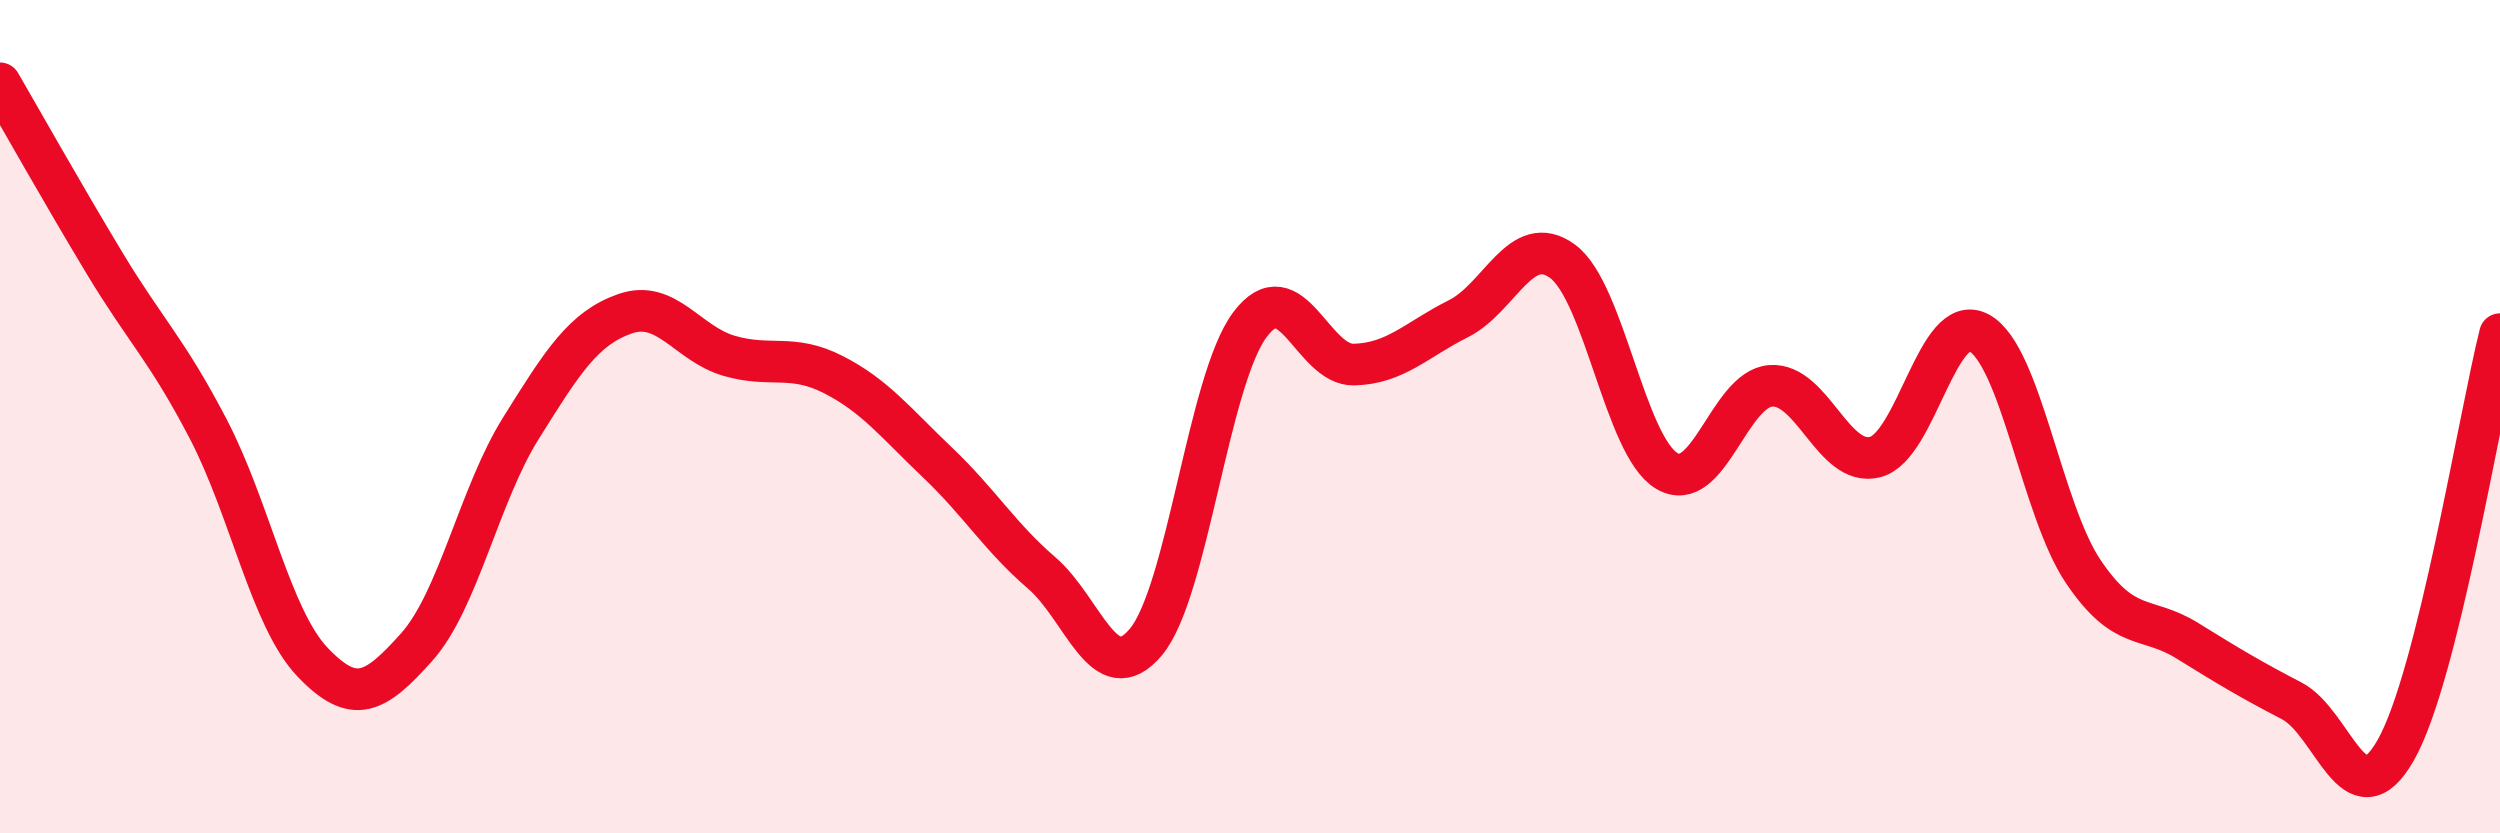 
    <svg width="60" height="20" viewBox="0 0 60 20" xmlns="http://www.w3.org/2000/svg">
      <path
        d="M 0,2 C 0.5,2.86 1.5,4.64 2.5,6.3 C 3.5,7.96 4,8.38 5,10.3 C 6,12.22 6.5,14.84 7.5,15.89 C 8.5,16.94 9,16.65 10,15.53 C 11,14.41 11.5,11.88 12.5,10.28 C 13.5,8.68 14,7.88 15,7.53 C 16,7.18 16.5,8.25 17.5,8.54 C 18.5,8.83 19,8.48 20,8.99 C 21,9.5 21.5,10.15 22.5,11.1 C 23.5,12.05 24,12.89 25,13.75 C 26,14.61 26.5,16.6 27.5,15.41 C 28.5,14.22 29,9.12 30,7.79 C 31,6.46 31.5,8.78 32.5,8.75 C 33.5,8.72 34,8.15 35,7.65 C 36,7.15 36.5,5.54 37.5,6.27 C 38.5,7 39,10.7 40,11.3 C 41,11.9 41.5,9.33 42.5,9.26 C 43.5,9.19 44,11.22 45,10.97 C 46,10.72 46.5,7.44 47.5,7.99 C 48.5,8.54 49,12.24 50,13.72 C 51,15.2 51.5,14.76 52.5,15.38 C 53.5,16 54,16.3 55,16.82 C 56,17.34 56.5,19.76 57.5,18 C 58.5,16.24 59.5,10.02 60,8.02L60 20L0 20Z"
        fill="#EB0A25"
        opacity="0.1"
        stroke-linecap="round"
        stroke-linejoin="round"
      />
      <path
        d="M 0,2 C 0.5,2.86 1.5,4.64 2.5,6.3 C 3.5,7.96 4,8.38 5,10.3 C 6,12.22 6.5,14.84 7.5,15.89 C 8.5,16.94 9,16.65 10,15.53 C 11,14.41 11.5,11.88 12.5,10.28 C 13.5,8.68 14,7.88 15,7.53 C 16,7.18 16.5,8.25 17.5,8.54 C 18.5,8.83 19,8.48 20,8.99 C 21,9.5 21.5,10.15 22.5,11.1 C 23.5,12.05 24,12.89 25,13.75 C 26,14.61 26.5,16.6 27.5,15.41 C 28.5,14.22 29,9.12 30,7.79 C 31,6.46 31.5,8.78 32.5,8.75 C 33.5,8.72 34,8.15 35,7.65 C 36,7.15 36.5,5.54 37.5,6.27 C 38.5,7 39,10.7 40,11.3 C 41,11.9 41.5,9.33 42.5,9.26 C 43.5,9.19 44,11.22 45,10.97 C 46,10.72 46.5,7.44 47.5,7.99 C 48.5,8.54 49,12.24 50,13.72 C 51,15.2 51.5,14.76 52.5,15.38 C 53.5,16 54,16.3 55,16.82 C 56,17.34 56.5,19.76 57.5,18 C 58.5,16.24 59.5,10.02 60,8.02"
        stroke="#EB0A25"
        stroke-width="1"
        fill="none"
        stroke-linecap="round"
        stroke-linejoin="round"
      />
    </svg>
  